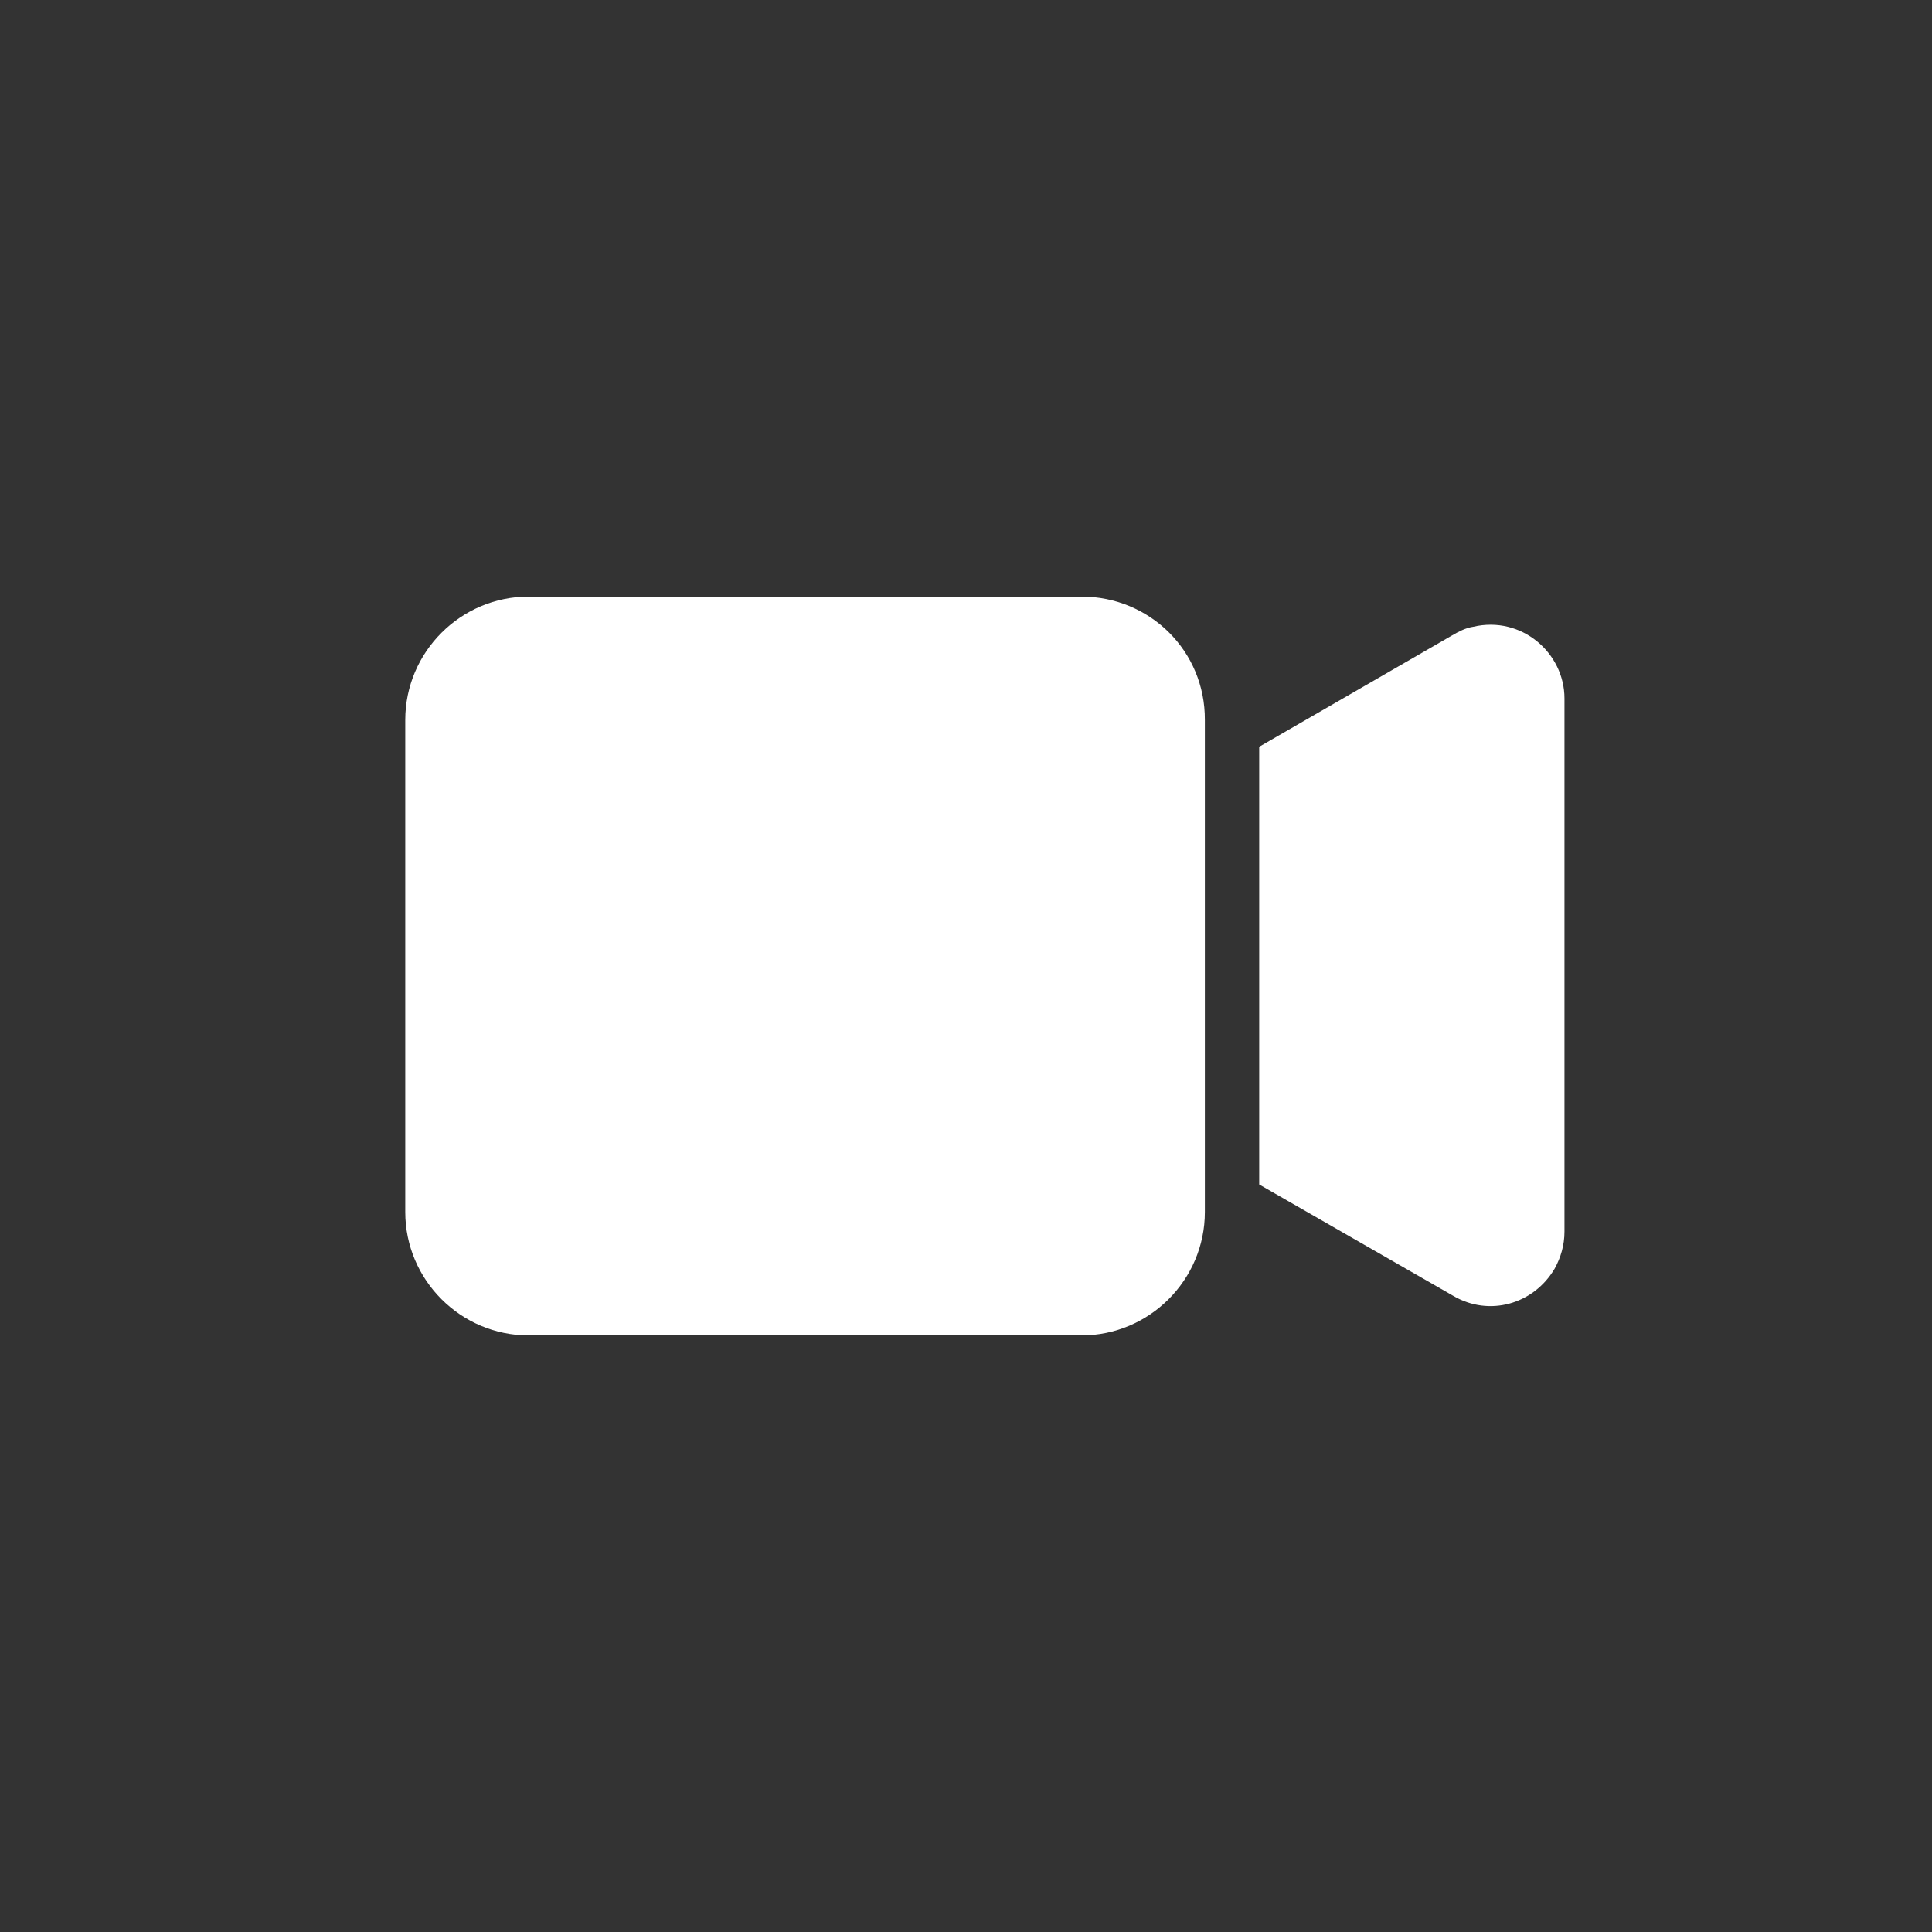 <?xml version="1.0" encoding="utf-8"?>
<!-- Generator: Adobe Illustrator 26.0.2, SVG Export Plug-In . SVG Version: 6.00 Build 0)  -->
<svg version="1.1" id="Capa_1" xmlns="http://www.w3.org/2000/svg" xmlns:xlink="http://www.w3.org/1999/xlink" x="0px" y="0px"
	 viewBox="0 0 512 512" style="enable-background:new 0 0 512 512;" xml:space="preserve">
<rect x="0" y="0" width="512" height="512" fill="#333333" stroke="none"/>
<style type="text/css">
	.st0{fill:#FFFFFF;}
</style>
<g>
	<g>
		<g>
			<path class="st0" d="M286.6,158.1H140.1c-18,0-32.7,14.7-32.7,32.7v130.4c0,18,14.7,32.7,32.7,32.7h146.5
				c18,0,32.7-14.7,32.7-32.7V190.8C319.4,172.5,304.7,158.1,286.6,158.1z"/>
		</g>
	</g>
	<g>
		<g>
			<path class="st0" d="M390.4,166.1c-2,0.3-3.9,1.3-5.6,2.3l-51.1,29.5v116l51.4,29.5c9.5,5.6,21.3,2.3,26.9-7.2
				c1.6-2.9,2.6-6.2,2.6-9.8V185.1C414.6,173,403.2,163.1,390.4,166.1z"/>
		</g>
	</g>
</g>
</svg>
